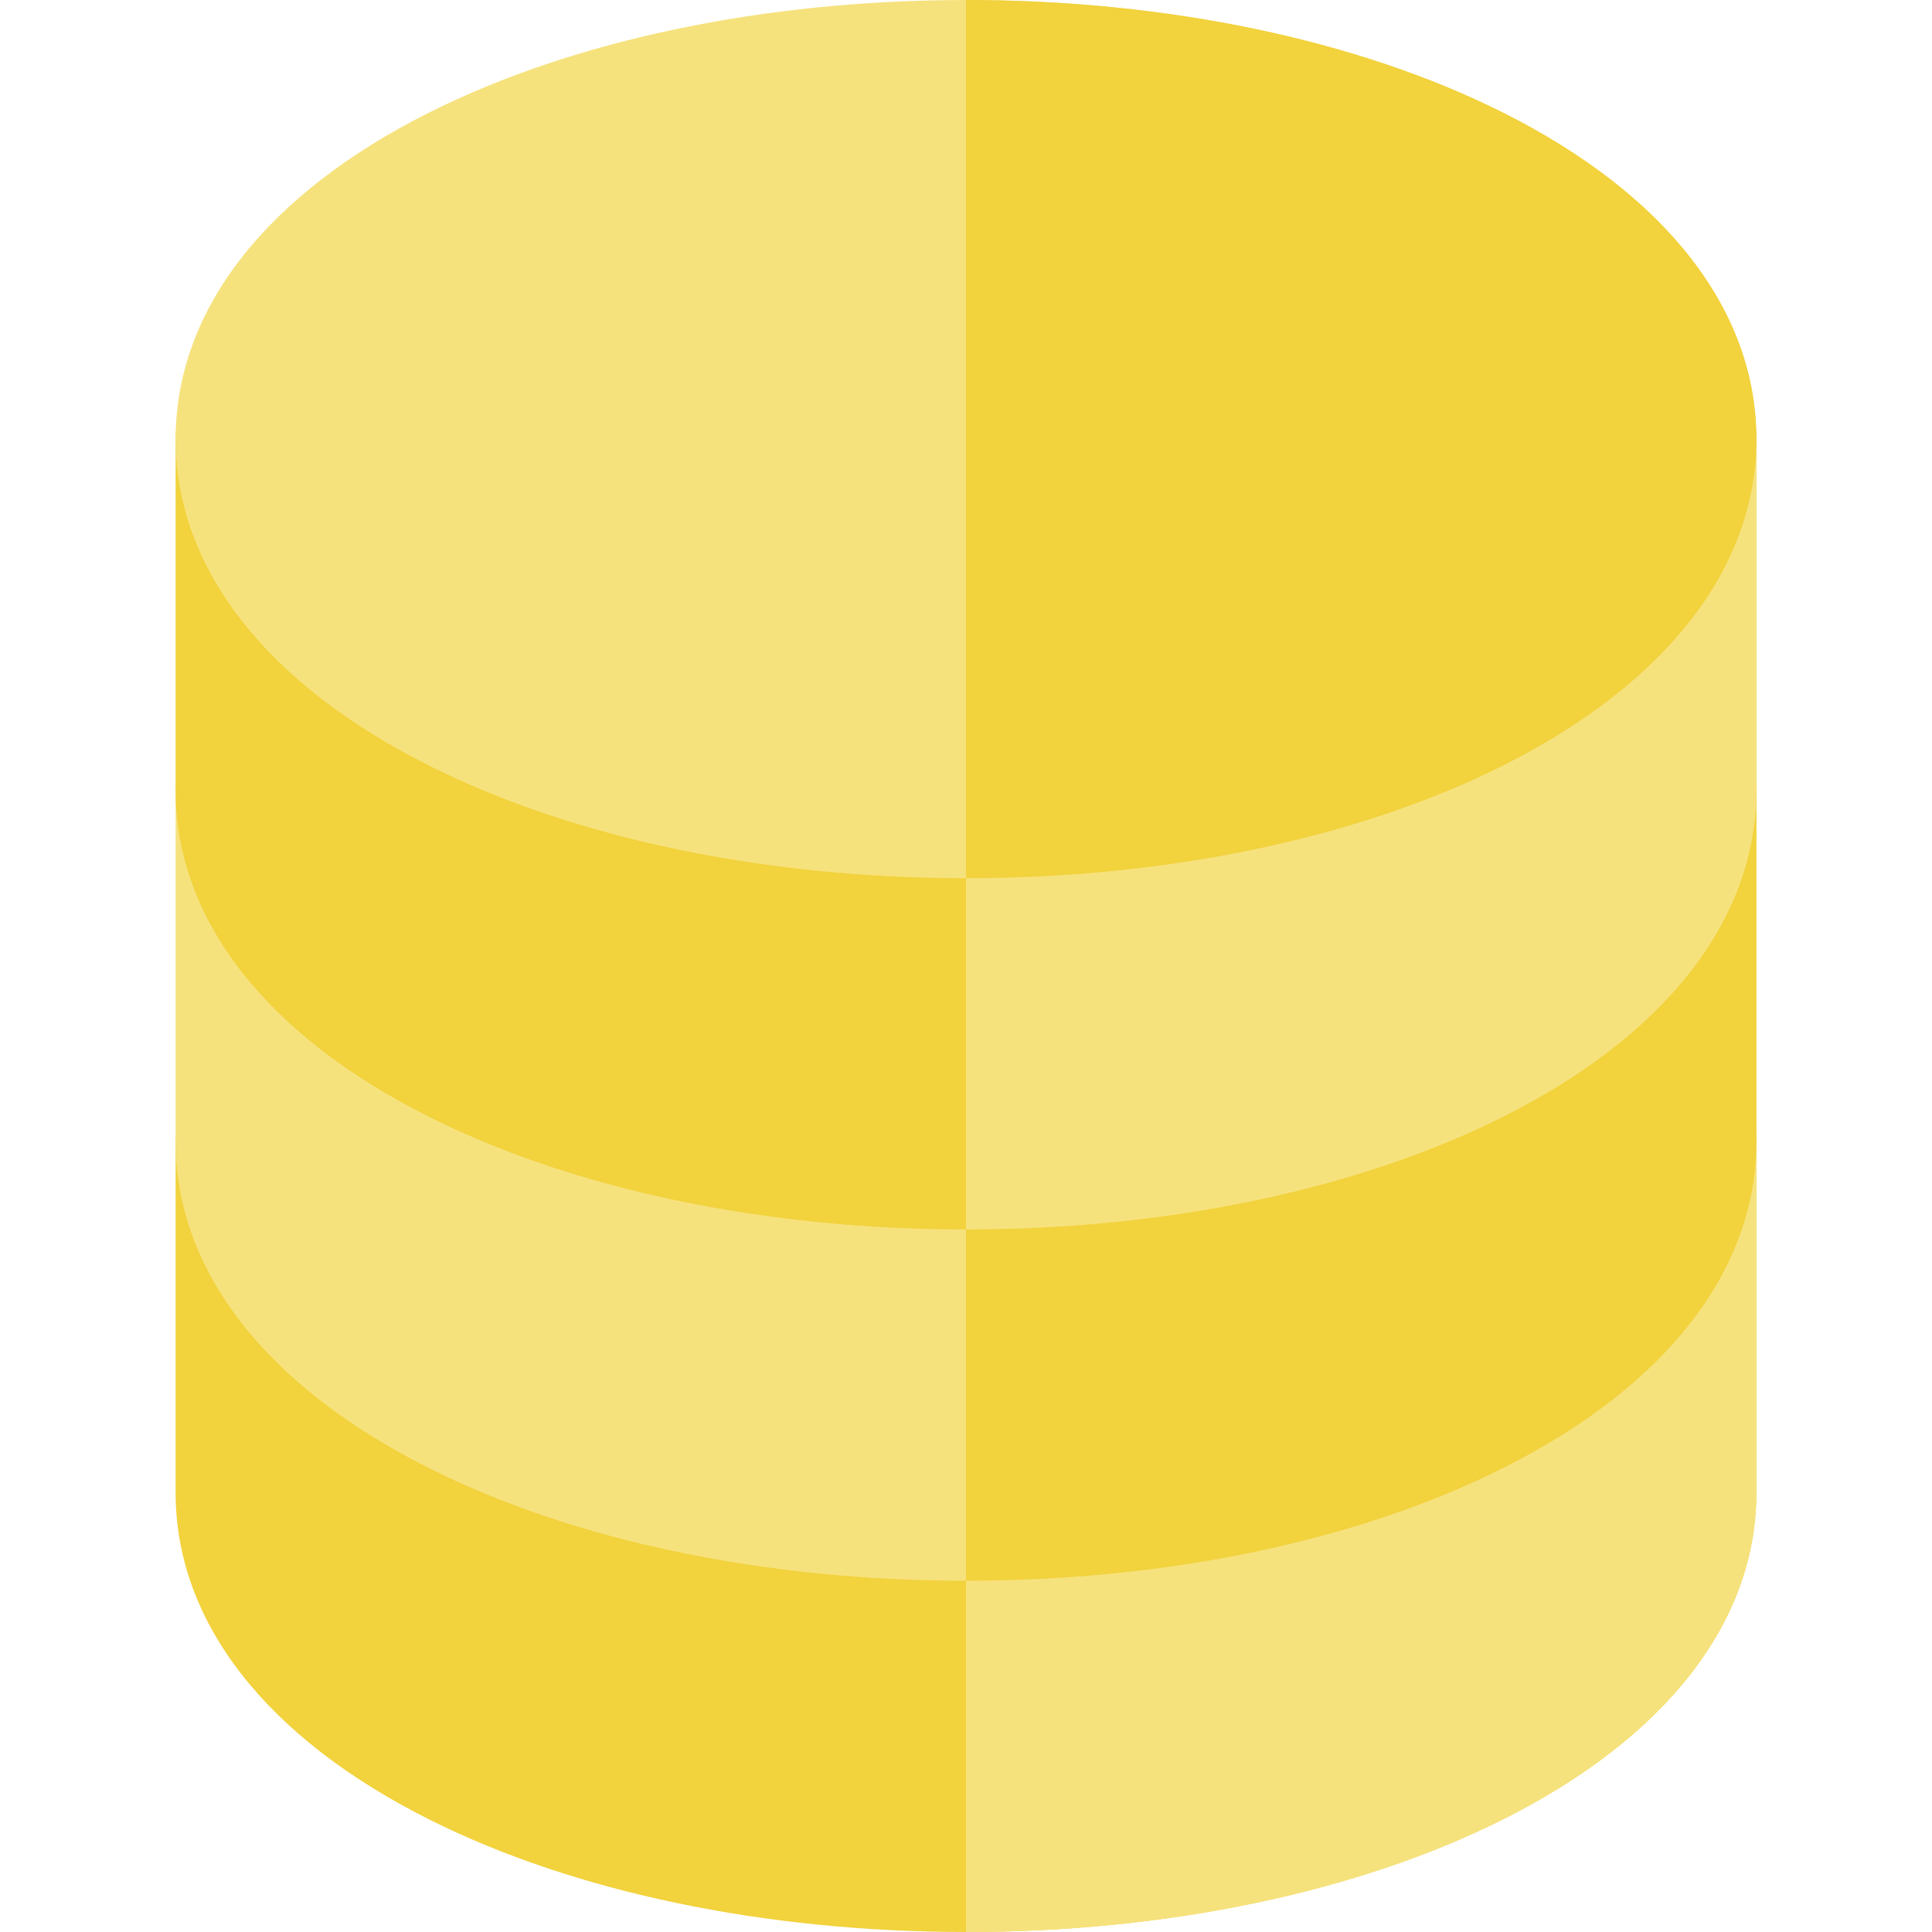 <?xml version="1.0" encoding="iso-8859-1"?>
<!-- Uploaded to: SVG Repo, www.svgrepo.com, Generator: SVG Repo Mixer Tools -->
<svg height="800px" width="800px" version="1.1" id="Layer_1" xmlns="http://www.w3.org/2000/svg" xmlns:xlink="http://www.w3.org/1999/xlink" 
	 viewBox="0 0 512 512" xml:space="preserve">
<path style="fill:#F2D23D;" d="M442.181,279.269c-12.854,0-23.276,10.421-23.276,23.276H93.095
	c0-12.854-10.421-23.276-23.276-23.276s-23.276,10.421-23.276,23.276v93.089c0,34.142,23.935,64.913,67.396,86.643
	C152.272,501.445,202.724,512,255.999,512c53.27,0,103.721-10.556,142.057-29.723c43.465-21.73,67.4-52.501,67.4-86.643v-93.089
	C465.456,289.689,455.035,279.269,442.181,279.269z"/>
<g>
	<path style="fill:#F6E27D;" d="M442.181,279.269c-12.854,0-23.276,10.421-23.276,23.276H255.999V512
		c53.27,0,103.721-10.556,142.057-29.723c43.465-21.73,67.4-52.501,67.4-86.643v-93.089
		C465.456,289.689,455.035,279.269,442.181,279.269z"/>
	<path style="fill:#F6E27D;" d="M442.181,186.178c-12.854,0-23.276,10.421-23.276,23.276H93.095
		c0-12.854-10.421-23.276-23.276-23.276s-23.276,10.421-23.276,23.276v93.089c0,34.142,23.935,64.911,67.396,86.643
		c38.332,19.168,88.785,29.722,142.06,29.722c53.27,0,103.721-10.555,142.057-29.722c43.465-21.732,67.4-52.502,67.4-86.643v-93.089
		C465.456,196.599,455.035,186.178,442.181,186.178z"/>
</g>
<g>
	<path style="fill:#F2D23D;" d="M442.181,186.178c-12.854,0-23.276,10.421-23.276,23.276H255.999v209.454
		c53.27,0,103.721-10.555,142.057-29.722c43.465-21.732,67.4-52.502,67.4-86.643v-93.089
		C465.456,196.599,455.035,186.178,442.181,186.178z"/>
	<path style="fill:#F2D23D;" d="M442.181,93.089c-12.854,0-23.276,10.421-23.276,23.276H93.095
		c0-12.854-10.421-23.276-23.276-23.276s-23.276,10.421-23.276,23.276v93.089c0,34.141,23.935,64.91,67.396,86.642
		c38.334,19.168,88.785,29.723,142.06,29.723c53.27,0,103.72-10.556,142.057-29.722c43.465-21.733,67.4-52.504,67.4-86.643v-93.089
		C465.456,103.51,455.035,93.089,442.181,93.089z"/>
</g>
<g>
	<path style="fill:#F6E27D;" d="M442.181,93.089c-12.854,0-23.276,10.421-23.276,23.276H255.999v209.454
		c53.27,0,103.72-10.556,142.057-29.722c43.465-21.733,67.4-52.504,67.4-86.643v-93.089
		C465.456,103.51,455.035,93.089,442.181,93.089z"/>
	<path style="fill:#F6E27D;" d="M398.054,29.722C359.719,10.556,309.27,0,255.999,0c-53.275,0-103.726,10.556-142.06,29.722
		c-43.46,21.732-67.396,52.501-67.396,86.643s23.935,64.911,67.396,86.643c38.334,19.167,88.785,29.722,142.06,29.722
		c53.27,0,103.721-10.556,142.057-29.722c43.465-21.732,67.4-52.502,67.4-86.643S441.519,51.453,398.054,29.722z"/>
</g>
<path style="fill:#F2D23D;" d="M398.054,29.722C359.719,10.556,309.27,0,255.999,0v232.73c53.27,0,103.721-10.556,142.057-29.722
	c43.465-21.732,67.4-52.502,67.4-86.643S441.519,51.453,398.054,29.722z"/>
</svg>